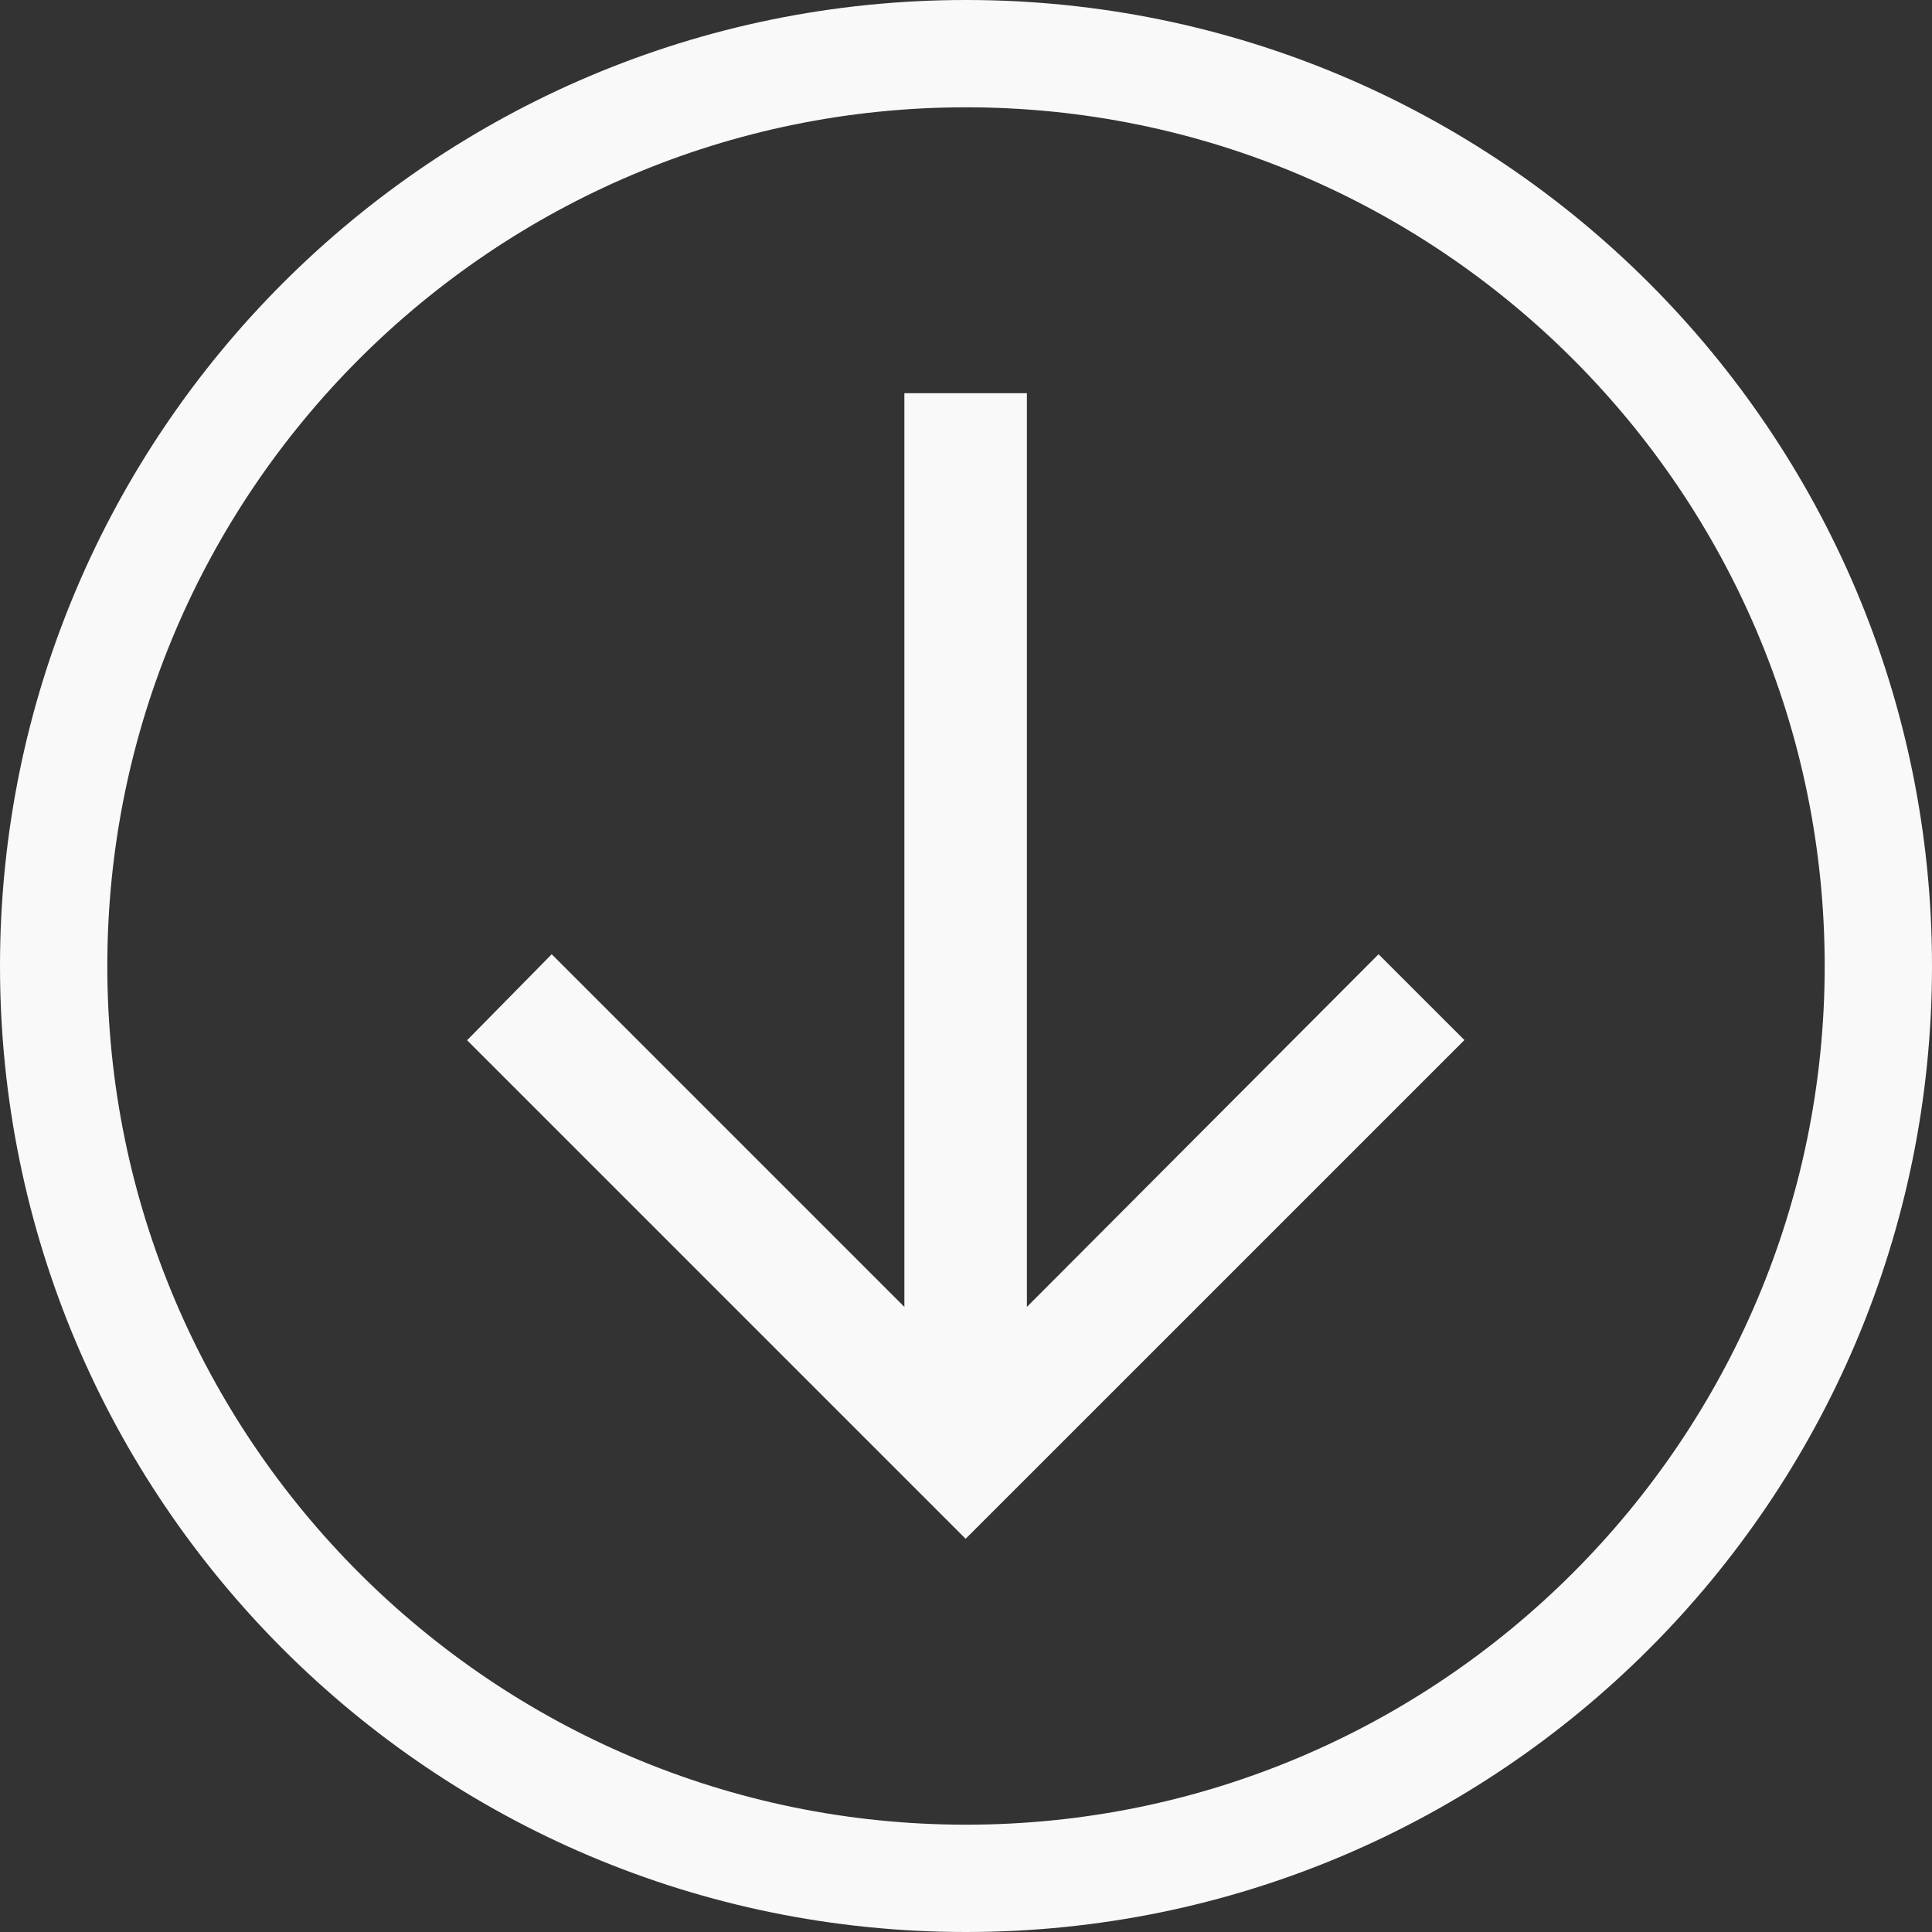 <svg
  xmlns="http://www.w3.org/2000/svg"
  width="48"
  height="48"
  viewBox="0 0 48 48"
  fill="none"
>
  <rect x="0" y="0" width="48" height="48" fill="#333333" stroke="none"/>
  <g clipPath="url(#clip0_1_855)">
    <path
      d="M24 45.334C12.236 45.334 2.666 35.764 2.666 24C2.666 12.236 12.236 2.666 24 2.666C35.764 2.666 45.334 12.236 45.334 24C45.334 35.764 35.764 45.334 24 45.334ZM24 48C37.251 48 48 37.251 48 24C48 10.749 37.251 -9.39693e-07 24 -2.09815e-06C10.749 -3.2566e-06 3.2566e-06 10.749 2.09815e-06 24C9.39693e-07 37.251 10.74 48 24 48Z"
      fill="#F9F9F9"
    />
    <path
      d="M11.609 25.84L13.707 23.708L22.469 32.47L22.469 9.769L25.513 9.769L25.513 32.47L34.25 23.708L36.383 25.84L23.991 38.231L11.6 25.84L11.609 25.84Z"
      fill="#F9F9F9"
    />
  </g>
  <defs>
    <clipPath id="clip0_1_855">
      <rect
        width="48"
        height="48"
        fill="white"
        transform="translate(48 48) rotate(-180)"
      />
    </clipPath>
  </defs>
</svg>